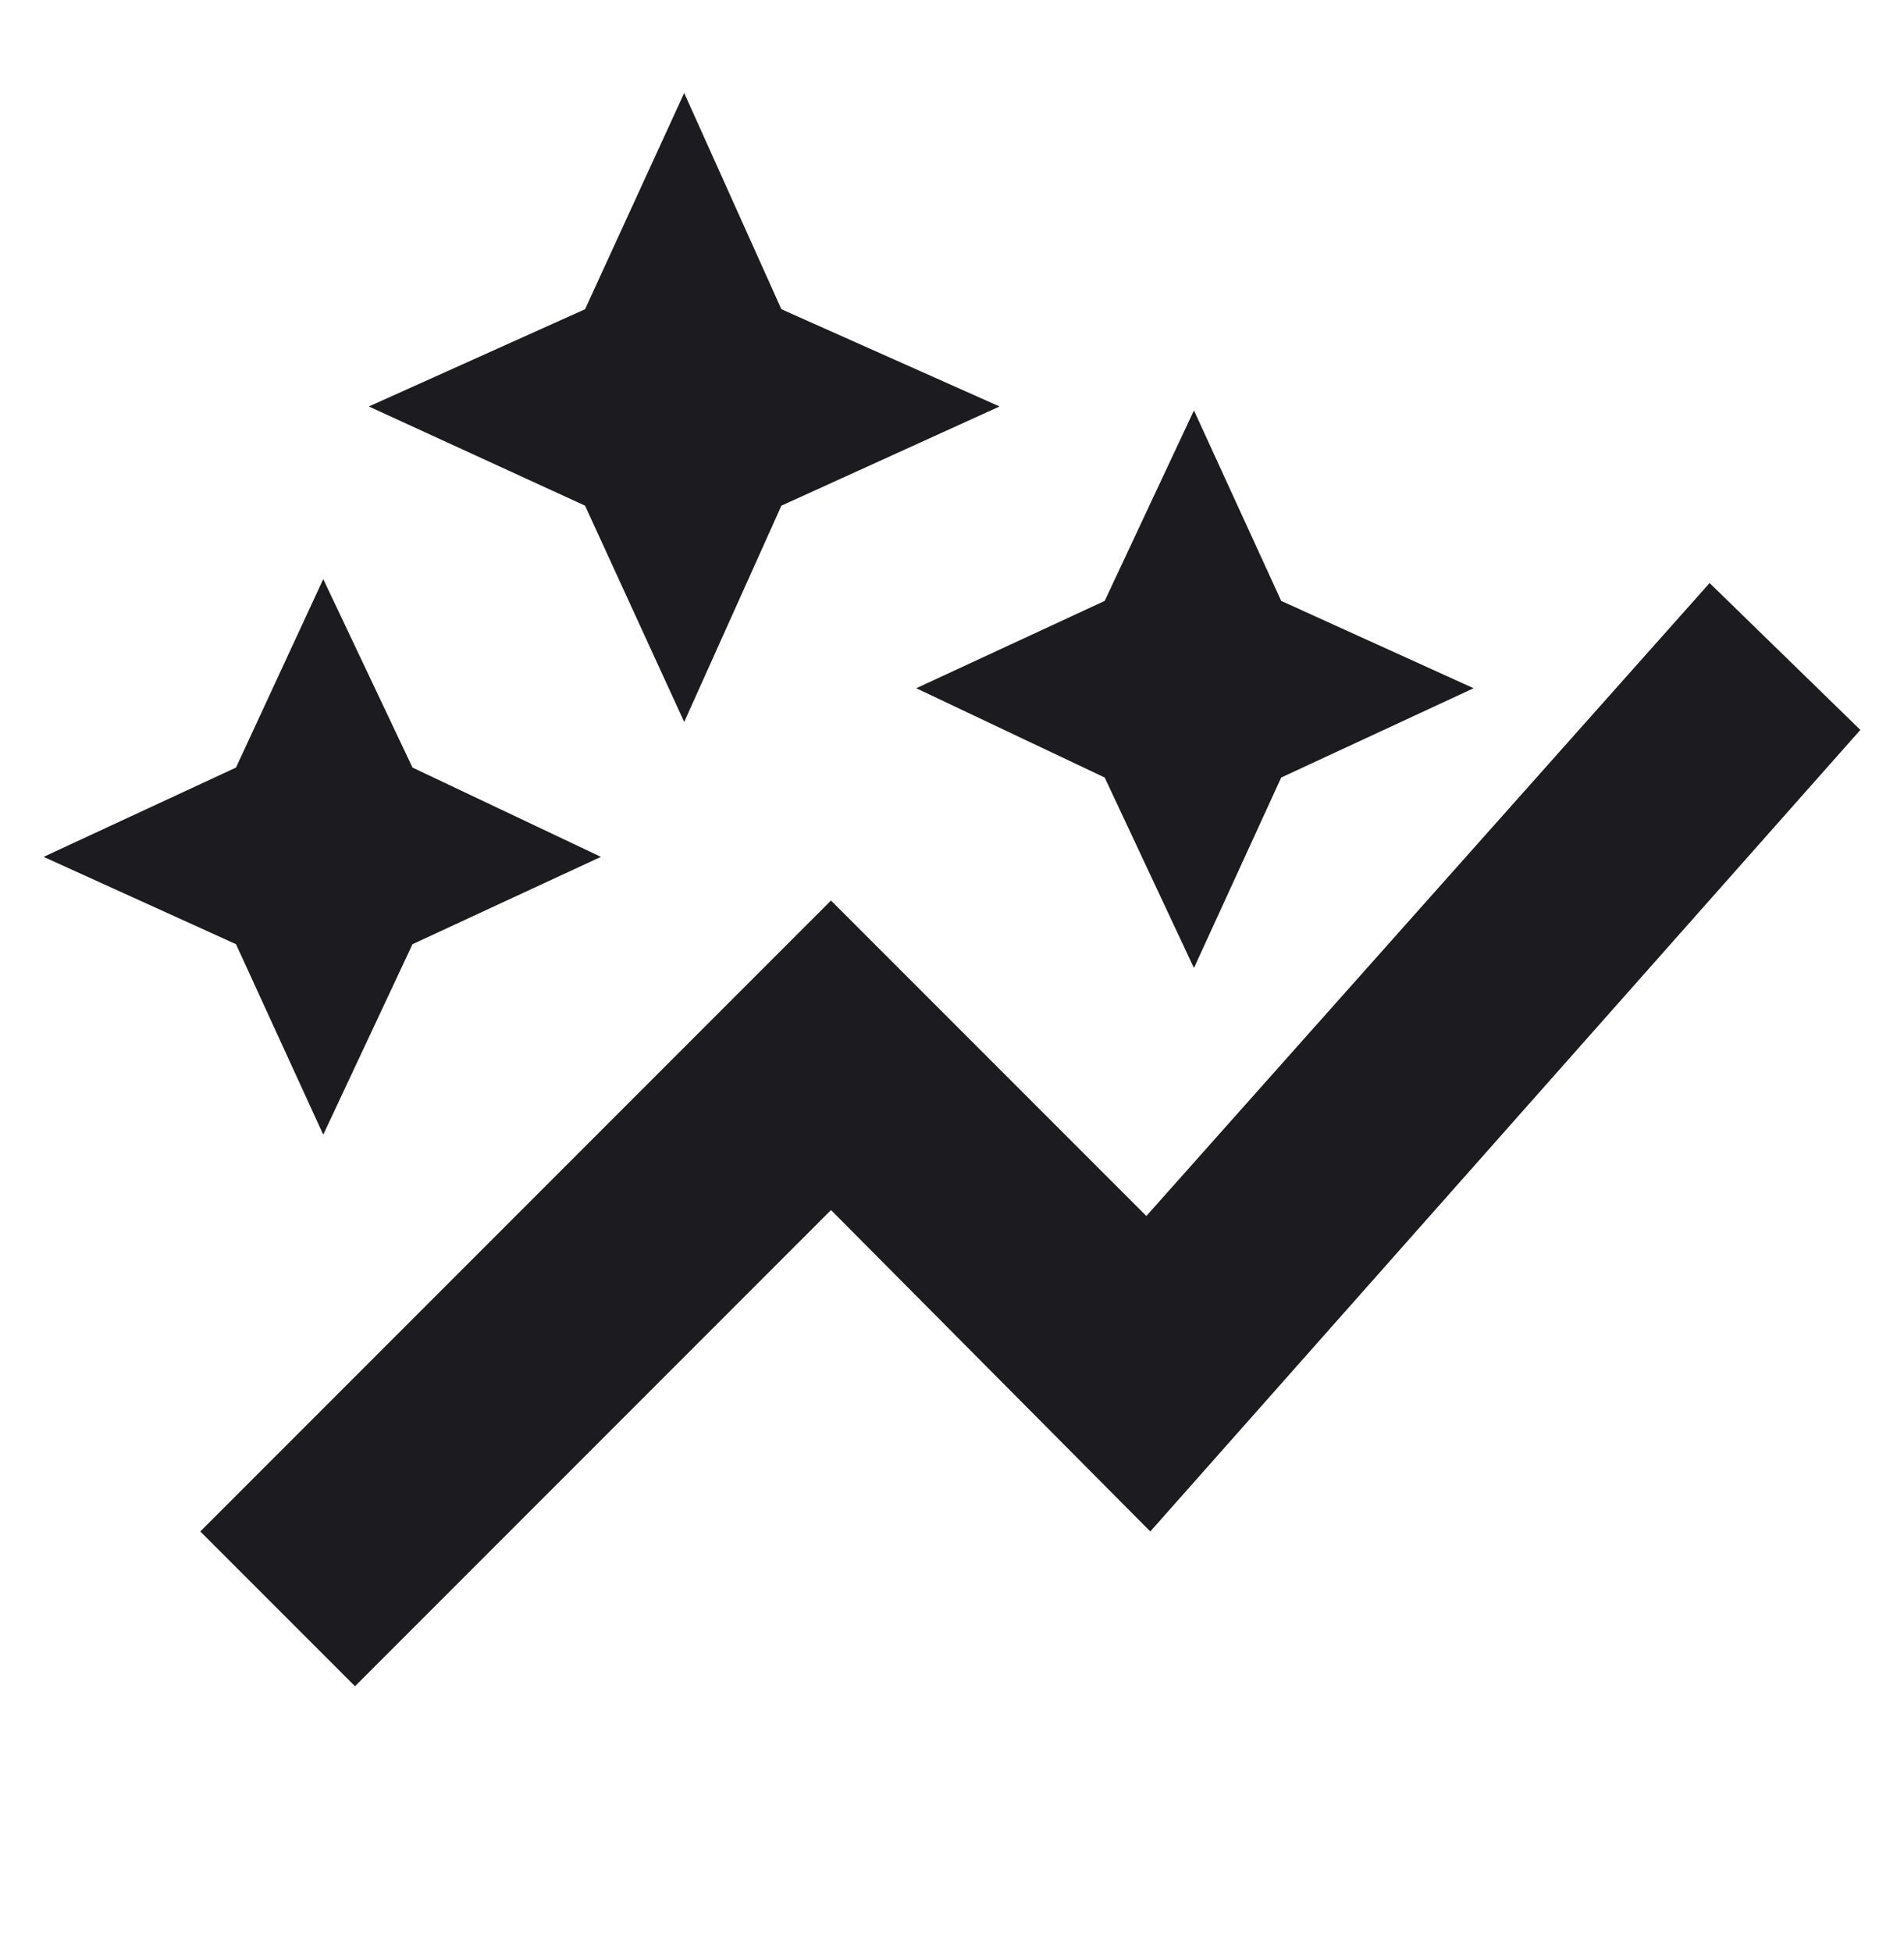 <svg width="40" height="41" viewBox="0 0 40 41" fill="none" xmlns="http://www.w3.org/2000/svg">
<mask id="mask0_36_8002" style="mask-type:alpha" maskUnits="userSpaceOnUse" x="0" y="0" width="40" height="41">
<rect y="0.036" width="40" height="40" fill="#D9D9D9"/>
</mask>
<g mask="url(#mask0_36_8002)">
<path d="M14.374 15.161L12.291 10.619L7.749 8.536L12.291 6.494L14.374 1.953L16.416 6.494L20.999 8.536L16.416 10.619L14.374 15.161ZM25.083 20.328L23.208 16.328L19.249 14.453L23.208 12.619L25.083 8.619L26.916 12.619L30.958 14.453L26.916 16.328L25.083 20.328ZM6.791 23.828L4.958 19.828L0.916 17.994L4.958 16.119L6.791 12.161L8.666 16.119L12.624 17.994L8.666 19.828L6.791 23.828ZM7.458 35.411L4.208 32.161L17.458 18.911L24.083 25.536L35.916 12.244L39.083 15.328L24.166 32.161L17.458 25.411L7.458 35.411Z" fill="#1C1B1F"/>
</g>
</svg>

